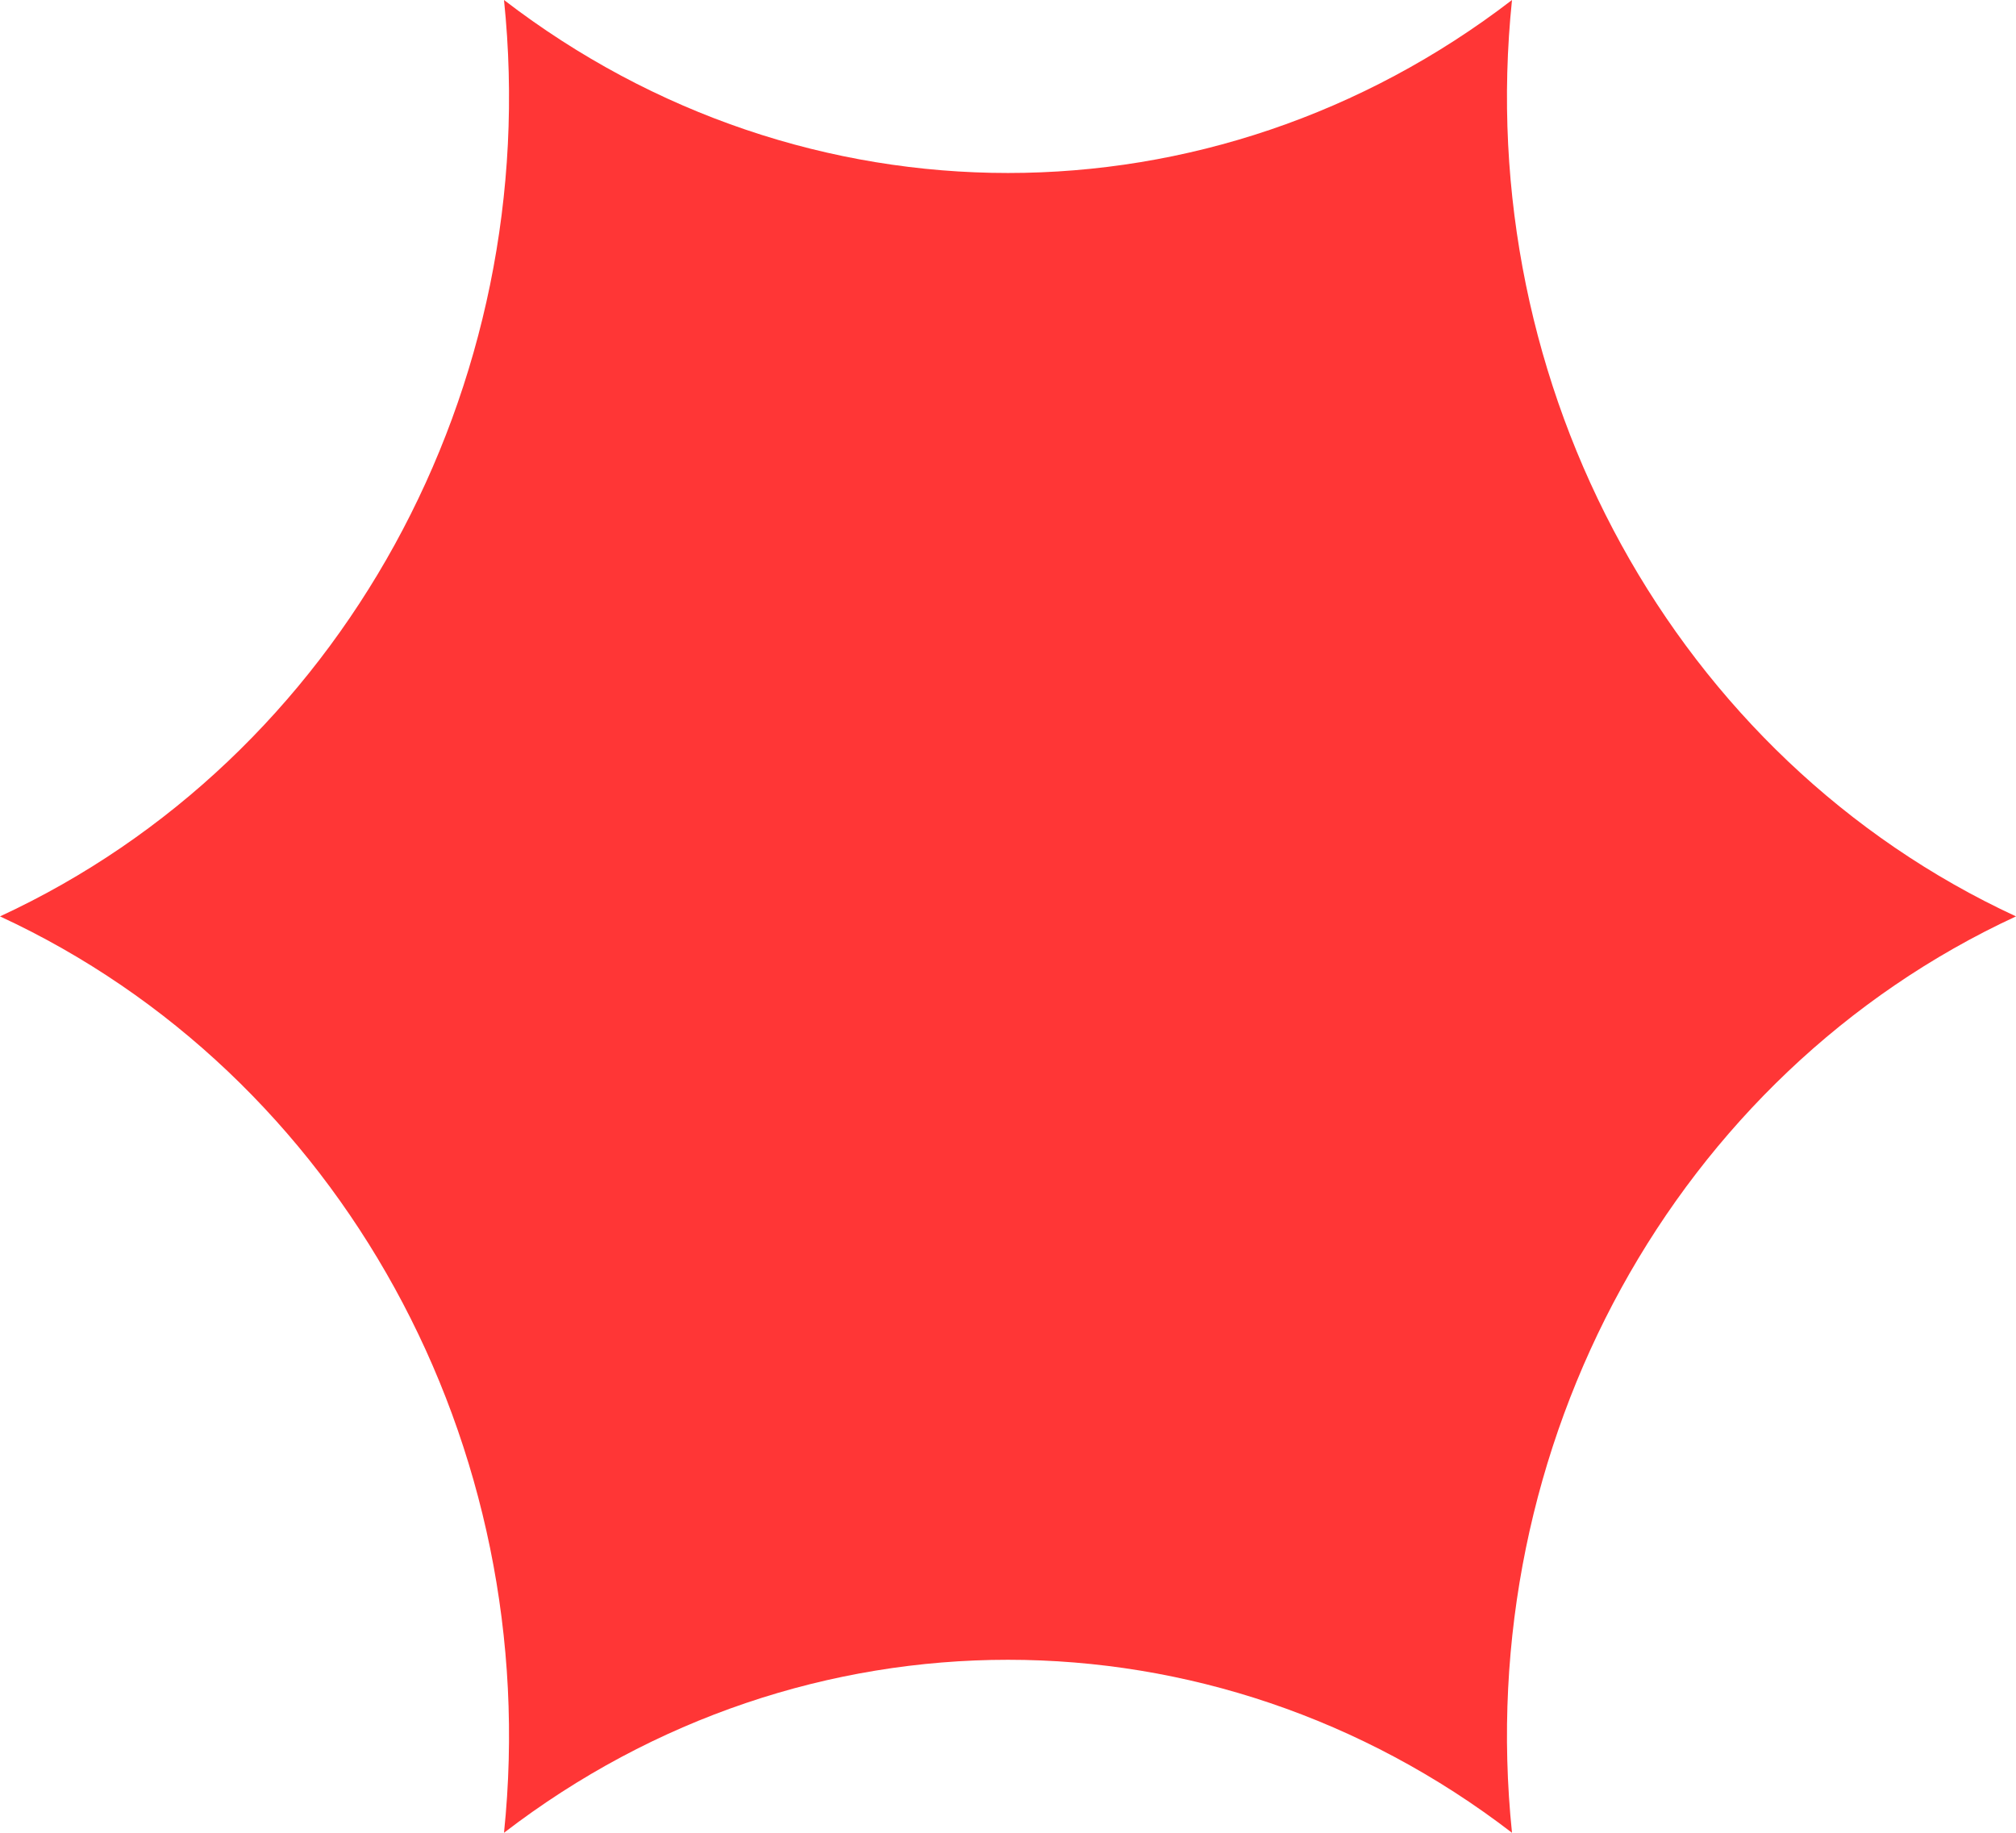 <?xml version="1.0" encoding="UTF-8"?> <svg xmlns="http://www.w3.org/2000/svg" width="22" height="20" viewBox="0 0 22 20" fill="none"><path d="M16.5 -1.64005e-07C16.061 4.235 18.286 8.281 22 10C18.286 11.719 16.061 15.765 16.5 20C13.225 17.483 8.775 17.483 5.5 20C5.939 15.765 3.714 11.719 0 10C3.714 8.281 5.939 4.235 5.5 -1.64005e-07C8.775 2.517 13.225 2.517 16.5 -1.64005e-07Z" fill="#FF3636"></path></svg> 